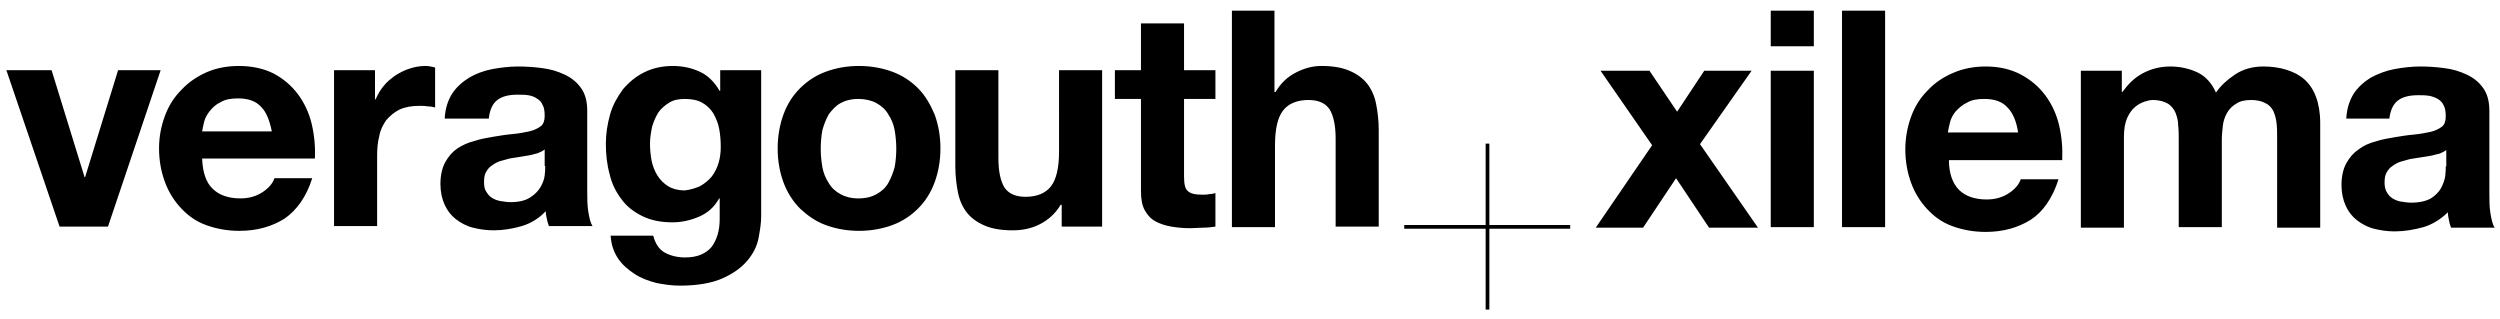 <?xml version="1.0" encoding="utf-8"?>
<!-- Generator: Adobe Illustrator 25.0.1, SVG Export Plug-In . SVG Version: 6.00 Build 0)  -->
<svg version="1.1" id="Layer_1" xmlns="http://www.w3.org/2000/svg" xmlns:xlink="http://www.w3.org/1999/xlink" x="0px" y="0px"
	 viewBox="0 0 470 60" style="enable-background:new 0 0 470 60;" xml:space="preserve">
<style type="text/css">
	.st0{stroke:#000000;stroke-width:0.4;stroke-miterlimit:10;}
</style>
<rect x="279.5" y="27.2" class="st0" width="0.3" height="30.8"/>
<rect x="264.2" y="42.5" class="st0" width="30.8" height="0.3"/>
<g>
	<path d="M459.8,31.3c0,0.5,0,1.1-0.1,1.8c-0.1,0.8-0.4,1.5-0.8,2.3c-0.4,0.7-1.1,1.4-1.9,1.9c-0.9,0.5-2.1,0.8-3.7,0.8
		c-0.6,0-1.3-0.1-1.9-0.2c-0.6-0.1-1.1-0.3-1.6-0.6c-0.5-0.3-0.8-0.7-1.1-1.2c-0.3-0.5-0.4-1.1-0.4-1.8c0-0.8,0.1-1.4,0.4-1.9
		c0.3-0.5,0.6-0.9,1.1-1.2c0.4-0.3,0.9-0.6,1.5-0.8c0.6-0.2,1.2-0.3,1.8-0.5c0.6-0.1,1.3-0.2,1.9-0.3c0.6-0.1,1.3-0.2,1.9-0.3
		c0.6-0.1,1.1-0.3,1.7-0.4c0.5-0.2,0.9-0.4,1.3-0.7V31.3z M449.2,22.3c0.2-1.6,0.7-2.7,1.6-3.4c0.9-0.7,2.2-1,3.8-1
		c0.7,0,1.4,0,2,0.1c0.6,0.1,1.2,0.3,1.7,0.6c0.5,0.3,0.9,0.7,1.1,1.2c0.3,0.5,0.4,1.2,0.4,2.1c0,0.8-0.2,1.5-0.7,1.9
		c-0.5,0.4-1.3,0.8-2.2,1c-0.9,0.2-2,0.4-3.1,0.5c-1.2,0.1-2.4,0.3-3.6,0.5c-1.2,0.2-2.4,0.4-3.6,0.8c-1.2,0.3-2.3,0.8-3.2,1.5
		c-0.9,0.6-1.7,1.5-2.3,2.6c-0.6,1.1-0.9,2.5-0.9,4.1c0,1.5,0.3,2.8,0.8,3.9c0.5,1.1,1.2,2,2.1,2.7c0.9,0.7,2,1.3,3.2,1.6
		c1.2,0.3,2.5,0.5,3.9,0.5c1.8,0,3.6-0.3,5.4-0.8c1.7-0.5,3.3-1.5,4.6-2.8c0,0.5,0.1,1,0.2,1.5c0.1,0.5,0.2,0.9,0.4,1.4h8.2
		c-0.4-0.6-0.6-1.5-0.8-2.7c-0.2-1.2-0.2-2.5-0.2-3.8V20.8c0-1.8-0.4-3.2-1.2-4.3c-0.8-1.1-1.8-1.9-3.1-2.5c-1.3-0.6-2.6-1-4.2-1.2
		c-1.5-0.2-3-0.3-4.5-0.3c-1.6,0-3.3,0.2-4.9,0.5c-1.6,0.3-3.1,0.9-4.4,1.6c-1.3,0.8-2.4,1.8-3.2,3c-0.8,1.3-1.3,2.8-1.4,4.7H449.2z
		 M398.9,13.3v4h0.1c1.1-1.5,2.3-2.7,3.8-3.5c1.5-0.8,3.2-1.3,5.2-1.3c1.9,0,3.6,0.4,5.1,1.1c1.5,0.7,2.7,2,3.5,3.8
		c0.9-1.3,2.1-2.4,3.6-3.4c1.5-1,3.3-1.5,5.3-1.5c1.6,0,3,0.2,4.3,0.6c1.3,0.4,2.5,1,3.4,1.8c0.9,0.8,1.7,1.9,2.2,3.3
		c0.5,1.3,0.8,3,0.8,4.9v19.7h-8.1V26c0-1,0-1.9-0.1-2.8c-0.1-0.9-0.3-1.6-0.6-2.3c-0.3-0.6-0.8-1.2-1.5-1.5
		c-0.7-0.4-1.6-0.6-2.7-0.6c-1.1,0-2.1,0.2-2.8,0.7c-0.7,0.4-1.3,1-1.7,1.7c-0.4,0.7-0.7,1.5-0.8,2.4c-0.1,0.9-0.2,1.8-0.2,2.7v16.4
		h-8.1V26.2c0-0.9,0-1.7-0.1-2.6c0-0.9-0.2-1.6-0.5-2.4c-0.3-0.7-0.8-1.3-1.4-1.7c-0.7-0.4-1.6-0.7-2.9-0.7c-0.4,0-0.9,0.1-1.5,0.3
		c-0.6,0.2-1.2,0.5-1.8,1c-0.6,0.5-1.1,1.2-1.5,2.1c-0.4,0.9-0.6,2.1-0.6,3.5v17.1h-8.1V13.3H398.9z M368.3,35.7
		c1.2,1.2,3,1.8,5.2,1.8c1.6,0,3-0.4,4.2-1.2c1.2-0.8,1.9-1.7,2.2-2.6h7.1c-1.1,3.5-2.9,6.1-5.2,7.6c-2.4,1.5-5.2,2.3-8.5,2.3
		c-2.3,0-4.4-0.4-6.3-1.1c-1.9-0.7-3.4-1.8-4.7-3.2c-1.3-1.4-2.3-3-3-4.9c-0.7-1.9-1.1-4-1.1-6.3c0-2.2,0.4-4.3,1.1-6.2
		c0.7-1.9,1.7-3.5,3.1-4.9c1.3-1.4,2.9-2.5,4.8-3.3c1.8-0.8,3.9-1.2,6.1-1.2c2.5,0,4.7,0.5,6.6,1.5c1.9,1,3.4,2.3,4.6,3.9
		c1.2,1.6,2.1,3.5,2.6,5.6c0.5,2.1,0.7,4.3,0.6,6.6h-21.3C366.4,32.6,367.1,34.5,368.3,35.7 M377.4,20.2c-1-1.1-2.4-1.6-4.4-1.6
		c-1.3,0-2.4,0.2-3.2,0.7c-0.9,0.4-1.5,1-2.1,1.6c-0.5,0.6-0.9,1.3-1.1,2.1c-0.2,0.7-0.3,1.4-0.4,1.9h13.2
		C379.1,22.8,378.4,21.2,377.4,20.2 M354.4,42.7h-8.1V2h8.1V42.7z M341,42.7h-8.1V13.3h8.1V42.7z M332.9,2h8.1v6.7h-8.1V2z
		 M300.9,13.3h9.2l5.2,7.7l5.1-7.7h8.9l-9.7,13.8l10.9,15.7h-9.2l-6.2-9.3l-6.2,9.3H300l10.6-15.5L300.9,13.3z"/>
</g>
<path d="M239.6,2v15.3h0.2c1-1.7,2.3-2.9,3.9-3.7c1.6-0.8,3.1-1.2,4.7-1.2c2.2,0,3.9,0.3,5.3,0.9c1.4,0.6,2.5,1.4,3.3,2.4
	c0.8,1,1.4,2.3,1.7,3.8c0.3,1.5,0.5,3.2,0.5,5v18.1h-8.1V26c0-2.4-0.4-4.2-1.1-5.4c-0.8-1.2-2.1-1.8-4-1.8c-2.2,0-3.8,0.7-4.8,2
	c-1,1.3-1.5,3.5-1.5,6.5v15.4h-8.1V2H239.6z M228.5,13.2v5.4h-5.9v14.6c0,1.4,0.2,2.3,0.7,2.7c0.5,0.5,1.4,0.7,2.7,0.7
	c0.5,0,0.9,0,1.3-0.1c0.4,0,0.8-0.1,1.2-0.2v6.3c-0.7,0.1-1.4,0.2-2.3,0.2c-0.8,0-1.6,0.1-2.4,0.1c-1.3,0-2.4-0.1-3.6-0.3
	c-1.1-0.2-2.1-0.5-3-1c-0.9-0.5-1.5-1.2-2-2.1c-0.5-0.9-0.7-2.1-0.7-3.6V18.6h-4.9v-5.4h4.9V4.4h8.1v8.8H228.5z M199.6,42.6v-4.1
	h-0.2c-1,1.7-2.4,2.9-4,3.7c-1.6,0.8-3.3,1.1-5,1.1c-2.2,0-3.9-0.3-5.3-0.9c-1.4-0.6-2.5-1.4-3.3-2.4c-0.8-1-1.4-2.3-1.7-3.8
	c-0.3-1.5-0.5-3.2-0.5-5V13.2h8.1v16.6c0,2.4,0.4,4.2,1.1,5.4c0.8,1.2,2.1,1.8,4,1.8c2.2,0,3.8-0.7,4.8-2c1-1.3,1.5-3.5,1.5-6.5
	V13.2h8.1v29.4H199.6z M147.3,21.5c0.7-1.9,1.7-3.5,3.1-4.9c1.3-1.3,2.9-2.4,4.8-3.1c1.9-0.7,3.9-1.1,6.3-1.1c2.3,0,4.4,0.4,6.3,1.1
	c1.9,0.7,3.5,1.8,4.8,3.1c1.3,1.3,2.3,3,3.1,4.9c0.7,1.9,1.1,4,1.1,6.4c0,2.4-0.4,4.5-1.1,6.4c-0.7,1.9-1.7,3.5-3.1,4.9
	c-1.3,1.3-2.9,2.4-4.8,3.1c-1.9,0.7-4,1.1-6.3,1.1c-2.3,0-4.4-0.4-6.3-1.1c-1.9-0.7-3.4-1.8-4.8-3.1c-1.3-1.3-2.4-3-3.1-4.9
	c-0.7-1.9-1.1-4-1.1-6.4C146.2,25.6,146.6,23.4,147.3,21.5 M154.6,31.4c0.2,1.1,0.6,2.1,1.2,3c0.5,0.9,1.3,1.6,2.2,2.1
	c0.9,0.5,2,0.8,3.4,0.8c1.4,0,2.5-0.3,3.4-0.8c0.9-0.5,1.7-1.2,2.2-2.1c0.5-0.9,0.9-1.9,1.2-3c0.2-1.1,0.3-2.3,0.3-3.4
	c0-1.2-0.1-2.3-0.3-3.5c-0.2-1.1-0.6-2.1-1.2-3c-0.5-0.9-1.3-1.6-2.2-2.1c-0.9-0.5-2.1-0.8-3.4-0.8c-1.4,0-2.5,0.3-3.4,0.8
	c-0.9,0.5-1.6,1.3-2.2,2.1c-0.5,0.9-0.9,1.9-1.2,3c-0.2,1.1-0.3,2.3-0.3,3.5C154.3,29.1,154.4,30.2,154.6,31.4 M142.6,44.8
	c-0.3,1.5-1,2.9-2.1,4.2c-1.1,1.3-2.6,2.4-4.6,3.3c-2,0.9-4.7,1.4-8.1,1.4c-1.4,0-2.9-0.2-4.4-0.5c-1.5-0.4-2.9-0.9-4.1-1.7
	c-1.2-0.8-2.3-1.7-3.1-2.9c-0.8-1.2-1.3-2.6-1.4-4.3h8c0.4,1.5,1.1,2.6,2.2,3.2c1.1,0.6,2.4,0.9,3.8,0.9c2.3,0,3.9-0.7,5-2
	c1-1.4,1.5-3.1,1.5-5.2v-3.9h-0.1c-0.9,1.6-2.1,2.7-3.7,3.4c-1.6,0.7-3.3,1.1-5.1,1.1c-2.2,0-4.1-0.4-5.7-1.2
	c-1.6-0.8-2.9-1.8-3.9-3.2c-1-1.3-1.8-2.9-2.2-4.7c-0.5-1.8-0.7-3.7-0.7-5.7c0-1.9,0.3-3.7,0.8-5.5c0.5-1.8,1.4-3.3,2.4-4.7
	c1.1-1.3,2.4-2.4,4-3.2c1.6-0.8,3.4-1.2,5.4-1.2c1.9,0,3.6,0.4,5.1,1.1c1.5,0.7,2.7,1.9,3.7,3.6h0.1v-3.9h7.7v27.5
	C143.1,41.9,142.9,43.2,142.6,44.8 M131.6,35c0.9-0.5,1.6-1.1,2.2-1.8c0.6-0.8,1-1.6,1.3-2.6c0.3-1,0.4-2,0.4-3
	c0-1.2-0.1-2.4-0.3-3.4c-0.2-1.1-0.6-2-1.1-2.9c-0.5-0.8-1.2-1.5-2.1-2c-0.9-0.5-2-0.7-3.3-0.7c-1.1,0-2.1,0.2-2.9,0.7
	c-0.8,0.5-1.5,1.1-2,1.8c-0.5,0.8-0.9,1.7-1.2,2.7c-0.2,1-0.4,2.1-0.4,3.2c0,1.1,0.1,2.1,0.3,3.2c0.2,1,0.6,2,1.1,2.8
	c0.5,0.8,1.2,1.5,2,2c0.8,0.5,1.9,0.8,3.1,0.8C129.7,35.7,130.7,35.4,131.6,35 M102.5,31.2c0,0.5,0,1.1-0.1,1.8
	c-0.1,0.8-0.4,1.5-0.8,2.2c-0.4,0.7-1.1,1.4-1.9,1.9C98.8,37.7,97.6,38,96,38c-0.6,0-1.3-0.1-1.9-0.2c-0.6-0.1-1.1-0.3-1.6-0.6
	c-0.5-0.3-0.8-0.7-1.1-1.2C91.1,35.6,91,35,91,34.2c0-0.8,0.1-1.4,0.4-1.9c0.3-0.5,0.6-0.9,1.1-1.2c0.4-0.3,0.9-0.6,1.5-0.8
	c0.6-0.2,1.2-0.3,1.8-0.5c0.6-0.1,1.3-0.2,1.9-0.3c0.6-0.1,1.3-0.2,1.8-0.3c0.6-0.1,1.1-0.3,1.6-0.4c0.5-0.2,0.9-0.4,1.3-0.7V31.2z
	 M91.9,22.2c0.2-1.6,0.7-2.7,1.6-3.4c0.9-0.7,2.2-1,3.8-1c0.7,0,1.4,0,2,0.1c0.6,0.1,1.2,0.3,1.6,0.6c0.5,0.3,0.9,0.7,1.1,1.2
	c0.3,0.5,0.4,1.2,0.4,2.1c0,0.8-0.2,1.5-0.7,1.9c-0.5,0.4-1.3,0.8-2.2,1c-0.9,0.2-2,0.4-3.1,0.5c-1.2,0.1-2.4,0.3-3.6,0.5
	c-1.2,0.2-2.4,0.4-3.6,0.8c-1.2,0.3-2.3,0.8-3.2,1.4c-0.9,0.6-1.7,1.5-2.3,2.6c-0.6,1.1-0.9,2.5-0.9,4.1c0,1.5,0.3,2.8,0.8,3.9
	c0.5,1.1,1.2,2,2.1,2.7c0.9,0.7,2,1.3,3.2,1.6c1.2,0.3,2.5,0.5,3.9,0.5c1.8,0,3.6-0.3,5.3-0.8c1.7-0.5,3.3-1.5,4.5-2.8
	c0,0.5,0.1,1,0.2,1.4c0.1,0.5,0.2,0.9,0.4,1.4h8.2c-0.4-0.6-0.6-1.5-0.8-2.7c-0.2-1.2-0.2-2.5-0.2-3.8V20.8c0-1.8-0.4-3.2-1.2-4.3
	c-0.8-1.1-1.8-1.9-3.1-2.5c-1.3-0.6-2.6-1-4.2-1.2c-1.5-0.2-3-0.3-4.5-0.3c-1.6,0-3.3,0.2-4.9,0.5c-1.6,0.3-3.1,0.9-4.3,1.6
	c-1.3,0.8-2.4,1.8-3.2,3c-0.8,1.3-1.3,2.8-1.4,4.7H91.9z M70.5,13.2v5.5h0.1c0.4-0.9,0.9-1.8,1.5-2.5c0.6-0.8,1.4-1.4,2.2-2
	c0.8-0.5,1.7-1,2.7-1.3c0.9-0.3,1.9-0.5,3-0.5c0.5,0,1.1,0.1,1.8,0.3v7.5C81.4,20.1,81,20,80.4,20c-0.5-0.1-1-0.1-1.5-0.1
	c-1.5,0-2.7,0.2-3.8,0.7c-1,0.5-1.8,1.2-2.5,2c-0.6,0.9-1.1,1.8-1.3,3c-0.3,1.1-0.4,2.4-0.4,3.7v13.2h-8.1V13.2H70.5z M40,35.5
	c1.2,1.2,3,1.8,5.2,1.8c1.6,0,3-0.4,4.2-1.2c1.2-0.8,1.9-1.7,2.2-2.6h7.1c-1.1,3.5-2.9,6-5.2,7.6c-2.4,1.5-5.2,2.3-8.5,2.3
	c-2.3,0-4.4-0.4-6.3-1.1c-1.9-0.7-3.4-1.8-4.7-3.2c-1.3-1.4-2.3-3-3-4.9c-0.7-1.9-1.1-4-1.1-6.3c0-2.2,0.4-4.2,1.1-6.1
	c0.7-1.9,1.7-3.5,3.1-4.9c1.3-1.4,2.9-2.5,4.7-3.3c1.8-0.8,3.9-1.2,6.1-1.2c2.5,0,4.7,0.5,6.5,1.4c1.9,1,3.4,2.3,4.6,3.9
	c1.2,1.6,2.1,3.5,2.6,5.6c0.5,2.1,0.7,4.3,0.6,6.5H38C38.1,32.5,38.8,34.4,40,35.5 M49.1,20.1c-1-1.1-2.4-1.6-4.4-1.6
	c-1.3,0-2.4,0.2-3.2,0.7c-0.9,0.4-1.5,1-2,1.6c-0.5,0.6-0.9,1.3-1.1,2c-0.2,0.7-0.3,1.4-0.4,1.9h13.1C50.7,22.7,50.1,21.1,49.1,20.1
	 M11.2,42.6L1.2,13.2h8.5l6.2,20.1H16l6.2-20.1h8l-9.9,29.4H11.2z"/>
</svg>
